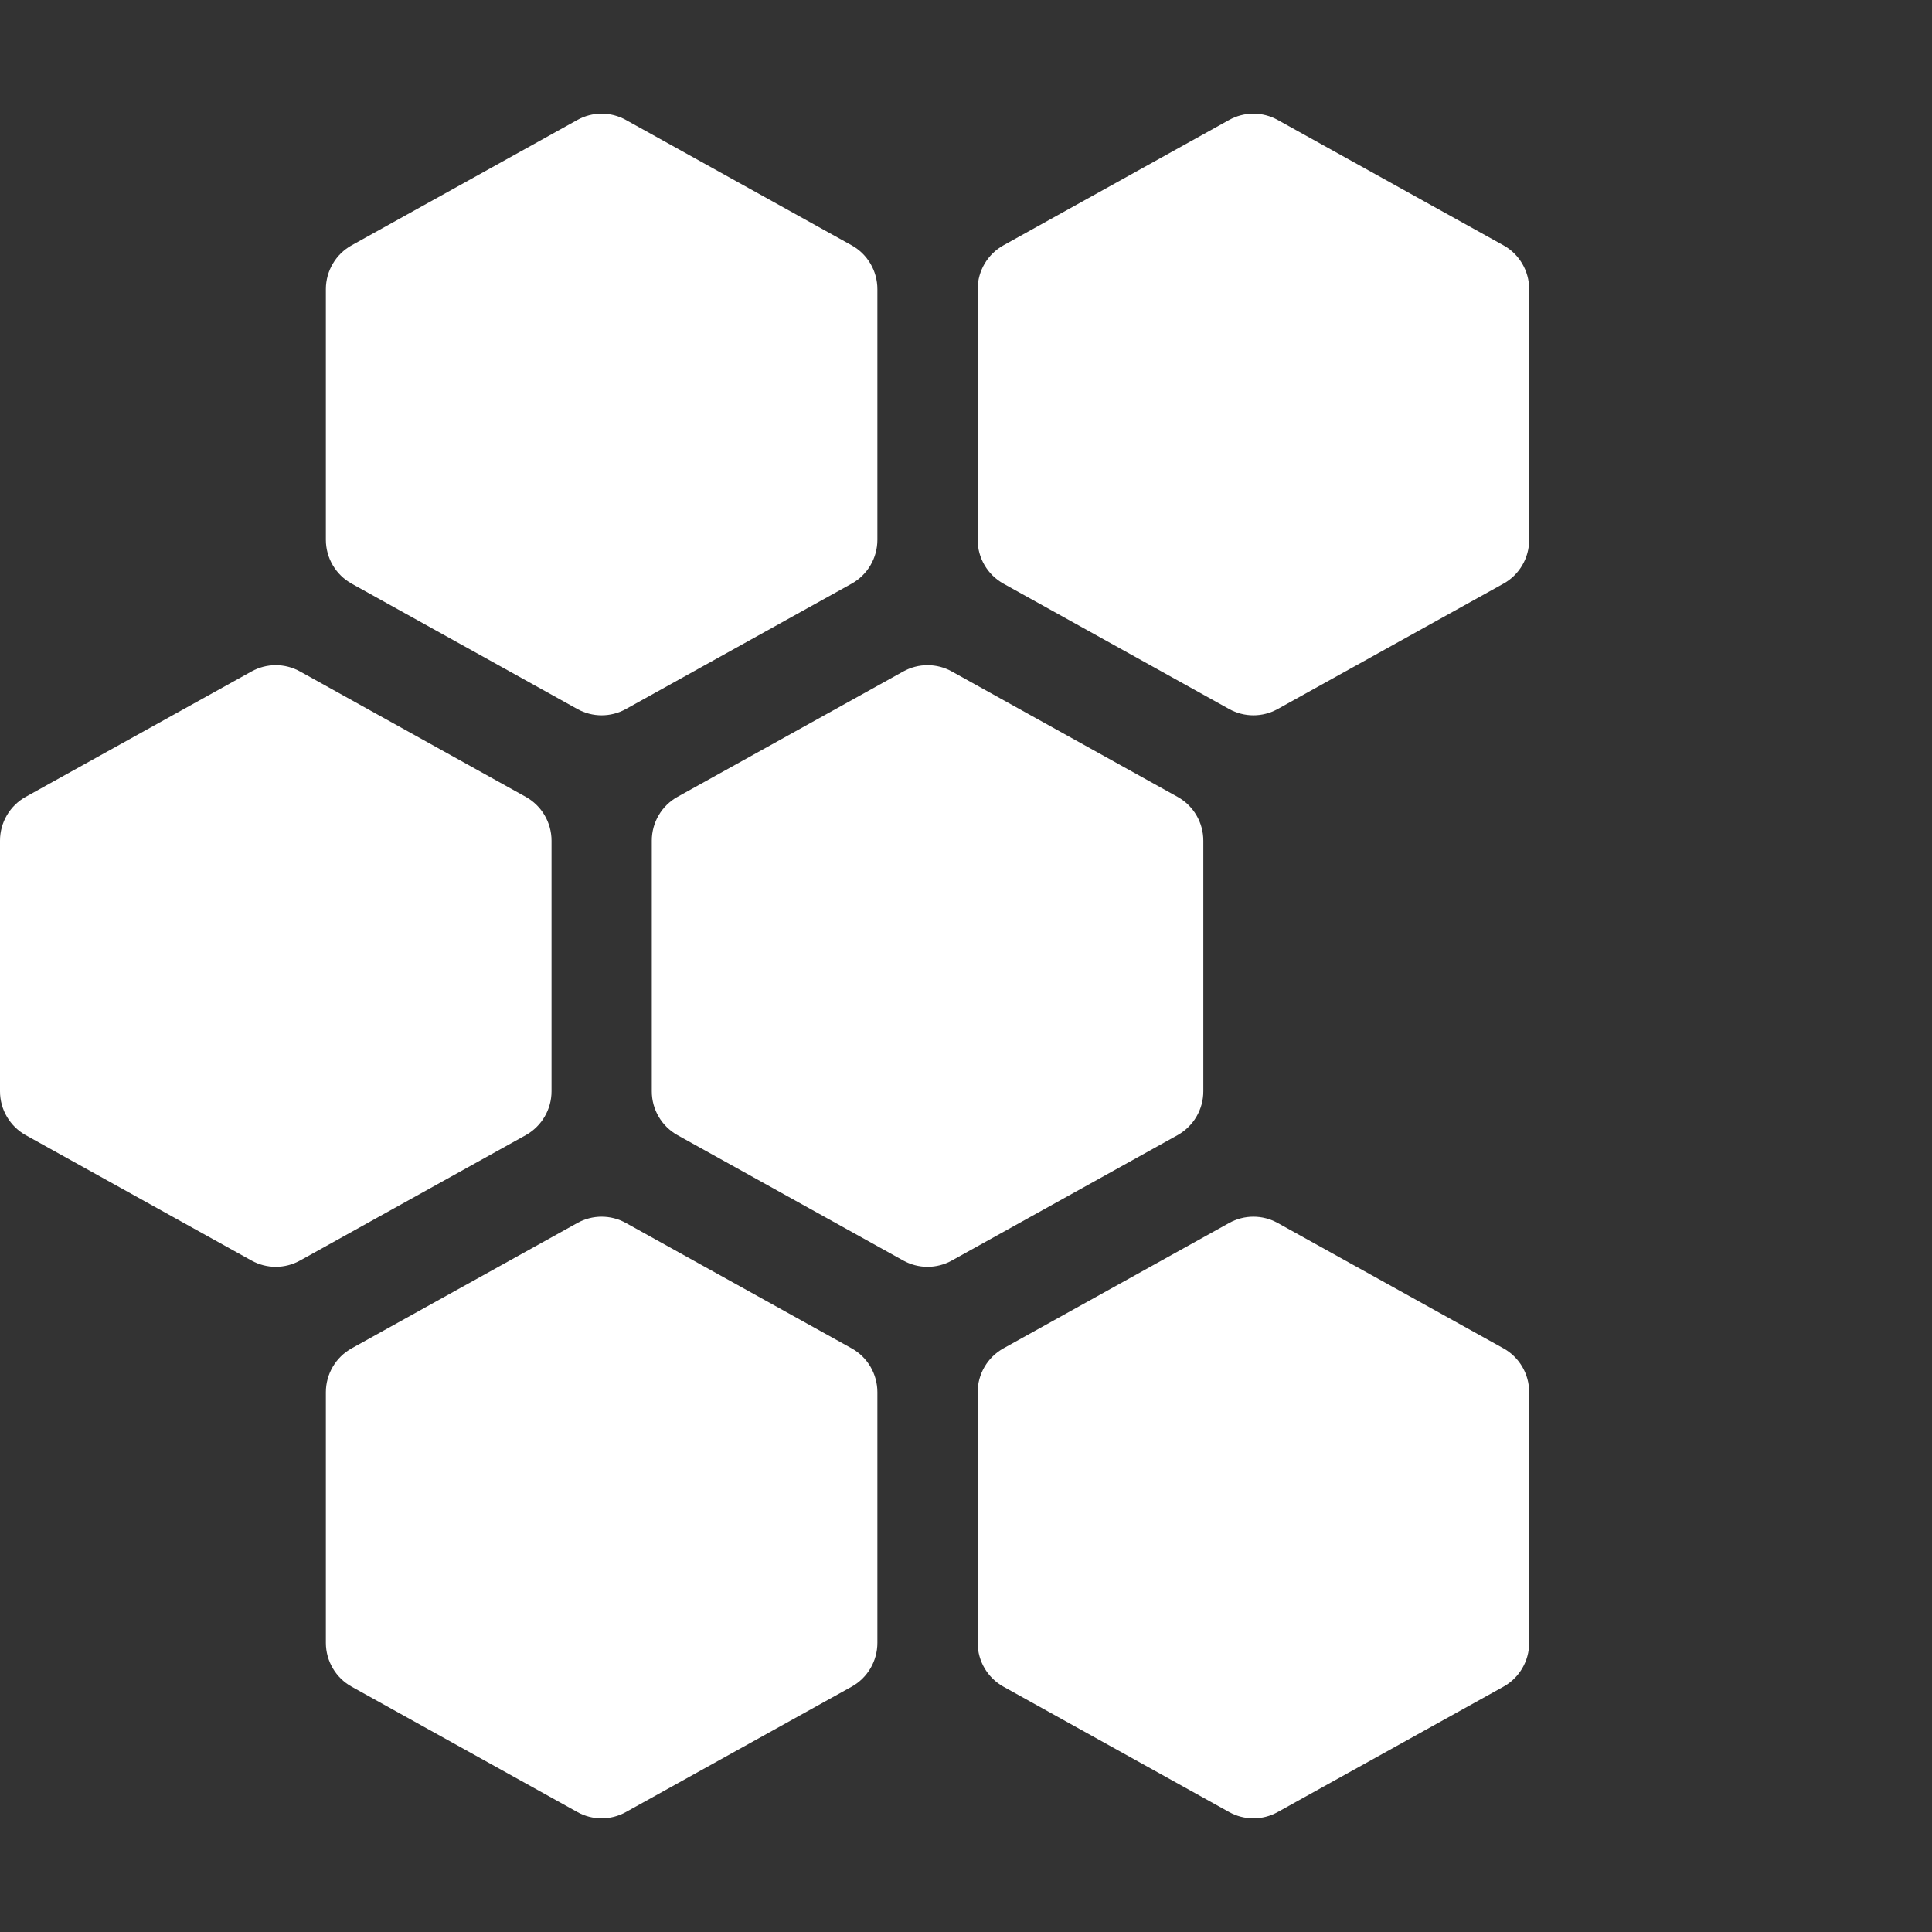 <?xml version="1.0" encoding="UTF-8"?> <svg xmlns="http://www.w3.org/2000/svg" width="30" height="30" viewBox="0 0 30 30" fill="none"><rect x="0" y="0" width="30" height="30" fill="#333333" stroke="none"/><g clip-path="url(#clip0_103_2764)"><path fill-rule="evenodd" clip-rule="evenodd" d="M9.72 18.991L13.224 20.937C13.471 21.074 13.624 21.335 13.624 21.618V25.51C13.624 25.793 13.471 26.054 13.224 26.191L9.72 28.137C9.485 28.268 9.199 28.268 8.964 28.137L5.461 26.191C5.214 26.054 5.06 25.793 5.06 25.51V21.618C5.06 21.335 5.214 21.074 5.461 20.937L8.964 18.991C9.199 18.86 9.485 18.86 9.72 18.991ZM19.841 18.991L23.345 20.937C23.592 21.074 23.745 21.335 23.745 21.618V25.51C23.745 25.793 23.592 26.054 23.345 26.191L19.841 28.137C19.606 28.268 19.32 28.268 19.085 28.137L15.582 26.191C15.335 26.054 15.181 25.793 15.181 25.51V21.618C15.181 21.335 15.335 21.074 15.582 20.937L19.085 18.991C19.32 18.86 19.606 18.86 19.841 18.991ZM9.72 1.863L13.224 3.809C13.471 3.946 13.624 4.207 13.624 4.49V8.382C13.624 8.665 13.471 8.926 13.224 9.063L9.72 11.009C9.485 11.14 9.199 11.14 8.964 11.009L5.461 9.063C5.214 8.926 5.06 8.665 5.06 8.382V4.49C5.06 4.207 5.214 3.946 5.461 3.809L8.964 1.863C9.199 1.732 9.485 1.732 9.72 1.863ZM19.841 1.863L23.345 3.809C23.592 3.946 23.745 4.207 23.745 4.49V8.382C23.745 8.665 23.592 8.926 23.345 9.063L19.841 11.009C19.606 11.14 19.32 11.14 19.085 11.009L15.582 9.063C15.335 8.926 15.181 8.665 15.181 8.382V4.49C15.181 4.207 15.335 3.946 15.582 3.809L19.085 1.863C19.32 1.732 19.606 1.732 19.841 1.863ZM4.66 10.427L8.163 12.373C8.41 12.51 8.564 12.771 8.564 13.053V16.946C8.564 17.229 8.41 17.489 8.163 17.627L4.66 19.573C4.425 19.704 4.139 19.704 3.904 19.573L0.4 17.627C0.153 17.489 0 17.229 0 16.946V13.053C0 12.771 0.153 12.51 0.4 12.373L3.904 10.427C4.139 10.296 4.425 10.296 4.66 10.427ZM14.781 10.427L18.284 12.373C18.532 12.51 18.685 12.771 18.685 13.053V16.946C18.685 17.229 18.532 17.489 18.284 17.627L14.781 19.573C14.546 19.704 14.26 19.704 14.025 19.573L10.521 17.627C10.274 17.489 10.121 17.229 10.121 16.946V13.053C10.121 12.771 10.274 12.51 10.521 12.373L14.025 10.427C14.26 10.296 14.546 10.296 14.781 10.427Z" fill="white"></path></g><defs><clipPath id="clip0_103_2764"><rect width="30" height="30" fill="white"></rect></clipPath></defs></svg> 